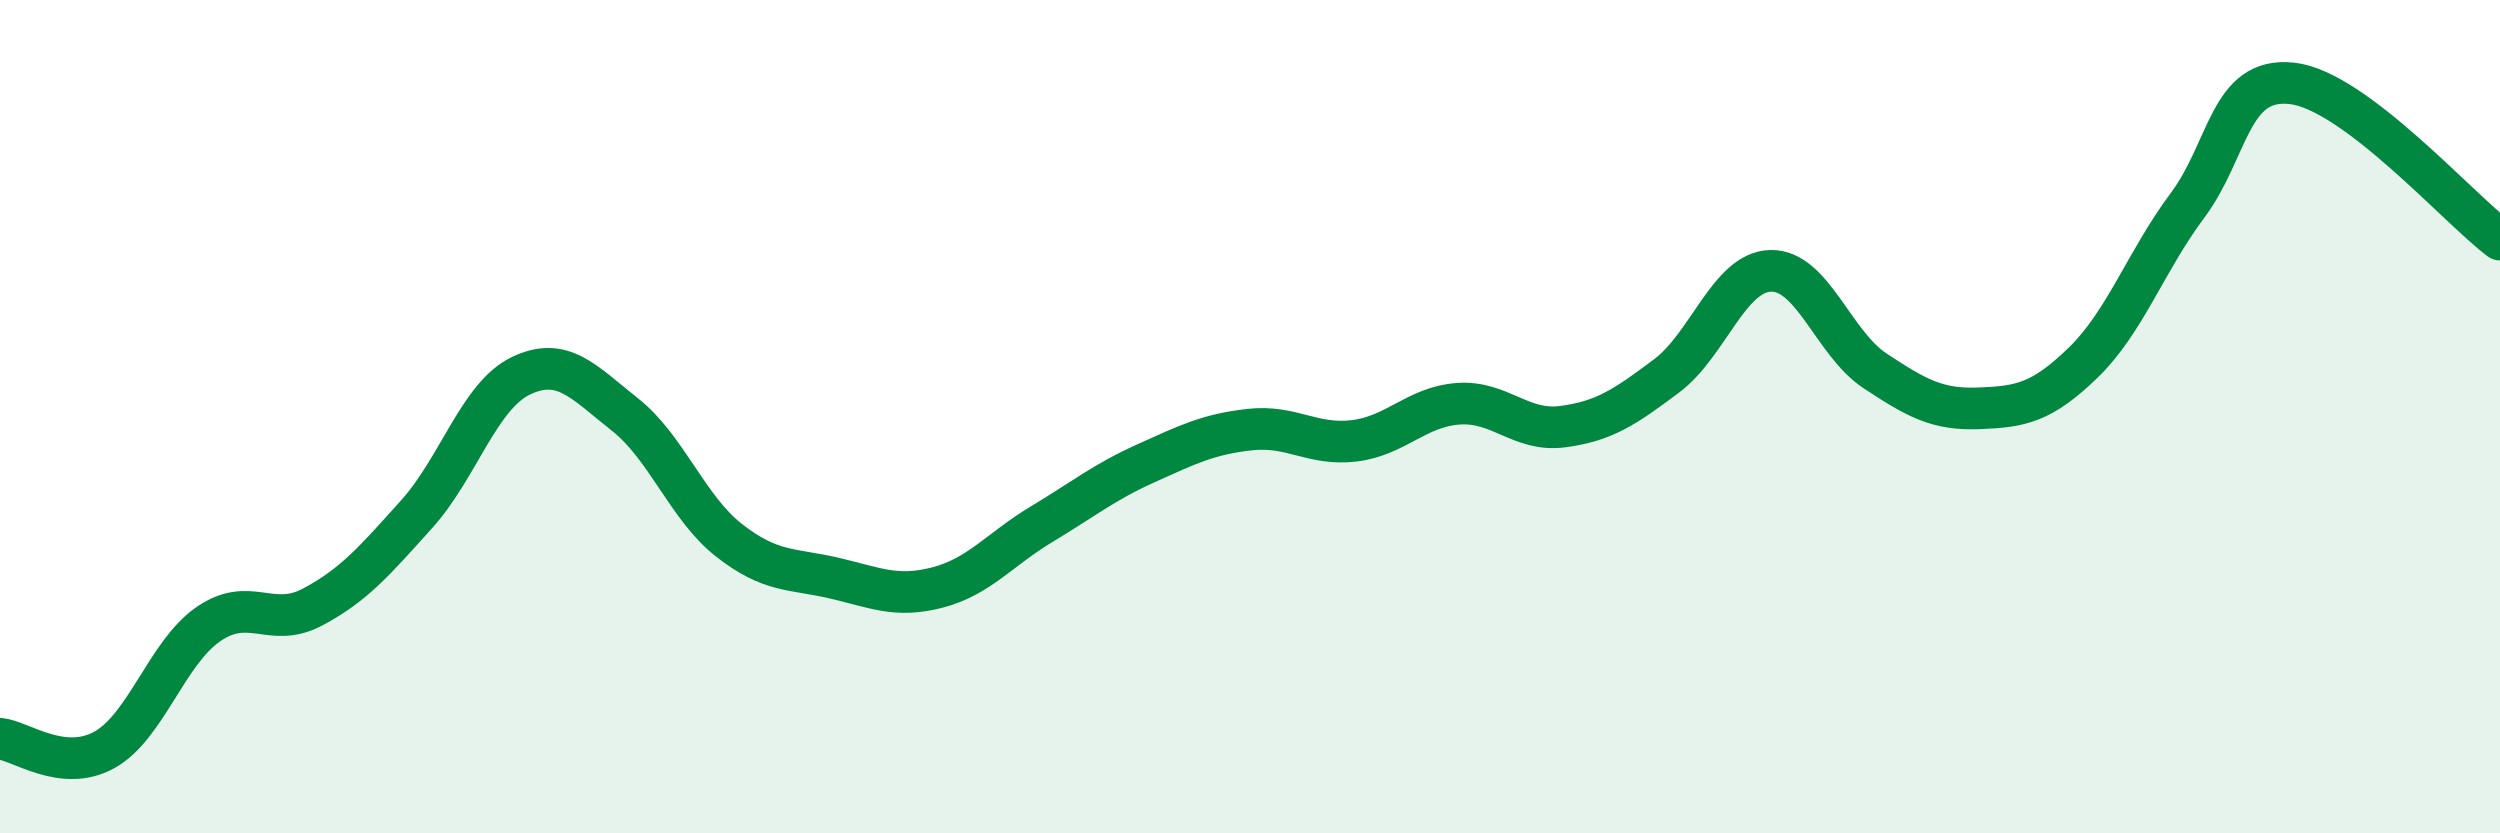 
    <svg width="60" height="20" viewBox="0 0 60 20" xmlns="http://www.w3.org/2000/svg">
      <path
        d="M 0,17.73 C 0.5,17.78 1.5,18.55 2.5,18 C 3.5,17.45 4,15.67 5,14.98 C 6,14.29 6.5,15.1 7.5,14.57 C 8.5,14.04 9,13.45 10,12.34 C 11,11.23 11.5,9.5 12.5,9.02 C 13.5,8.54 14,9.16 15,9.95 C 16,10.74 16.5,12.19 17.5,12.97 C 18.5,13.75 19,13.64 20,13.87 C 21,14.1 21.5,14.36 22.5,14.1 C 23.5,13.84 24,13.18 25,12.58 C 26,11.98 26.5,11.57 27.5,11.12 C 28.5,10.67 29,10.42 30,10.31 C 31,10.2 31.5,10.7 32.5,10.58 C 33.5,10.46 34,9.76 35,9.69 C 36,9.62 36.5,10.37 37.5,10.24 C 38.5,10.11 39,9.77 40,9.02 C 41,8.27 41.5,6.52 42.5,6.5 C 43.5,6.48 44,8.24 45,8.9 C 46,9.56 46.5,9.84 47.5,9.8 C 48.5,9.76 49,9.67 50,8.7 C 51,7.73 51.5,6.27 52.5,4.93 C 53.5,3.59 53.5,1.84 55,2 C 56.5,2.16 59,5 60,5.75L60 20L0 20Z"
        fill="#008740"
        opacity="0.1"
        stroke-linecap="round"
        stroke-linejoin="round"
      />
      <path
        d="M 0,17.73 C 0.5,17.78 1.5,18.55 2.5,18 C 3.5,17.45 4,15.67 5,14.98 C 6,14.29 6.5,15.1 7.5,14.57 C 8.5,14.04 9,13.45 10,12.34 C 11,11.23 11.5,9.5 12.5,9.02 C 13.5,8.54 14,9.16 15,9.95 C 16,10.74 16.5,12.19 17.5,12.97 C 18.5,13.75 19,13.64 20,13.87 C 21,14.1 21.5,14.36 22.5,14.1 C 23.5,13.84 24,13.18 25,12.58 C 26,11.98 26.5,11.57 27.5,11.12 C 28.5,10.67 29,10.42 30,10.31 C 31,10.2 31.5,10.7 32.5,10.58 C 33.5,10.46 34,9.76 35,9.69 C 36,9.62 36.5,10.37 37.5,10.24 C 38.5,10.11 39,9.77 40,9.02 C 41,8.27 41.5,6.52 42.5,6.5 C 43.5,6.48 44,8.24 45,8.9 C 46,9.56 46.5,9.84 47.5,9.8 C 48.5,9.76 49,9.67 50,8.7 C 51,7.73 51.5,6.27 52.5,4.93 C 53.5,3.59 53.5,1.84 55,2 C 56.5,2.16 59,5 60,5.75"
        stroke="#008740"
        stroke-width="1"
        fill="none"
        stroke-linecap="round"
        stroke-linejoin="round"
      />
    </svg>
  